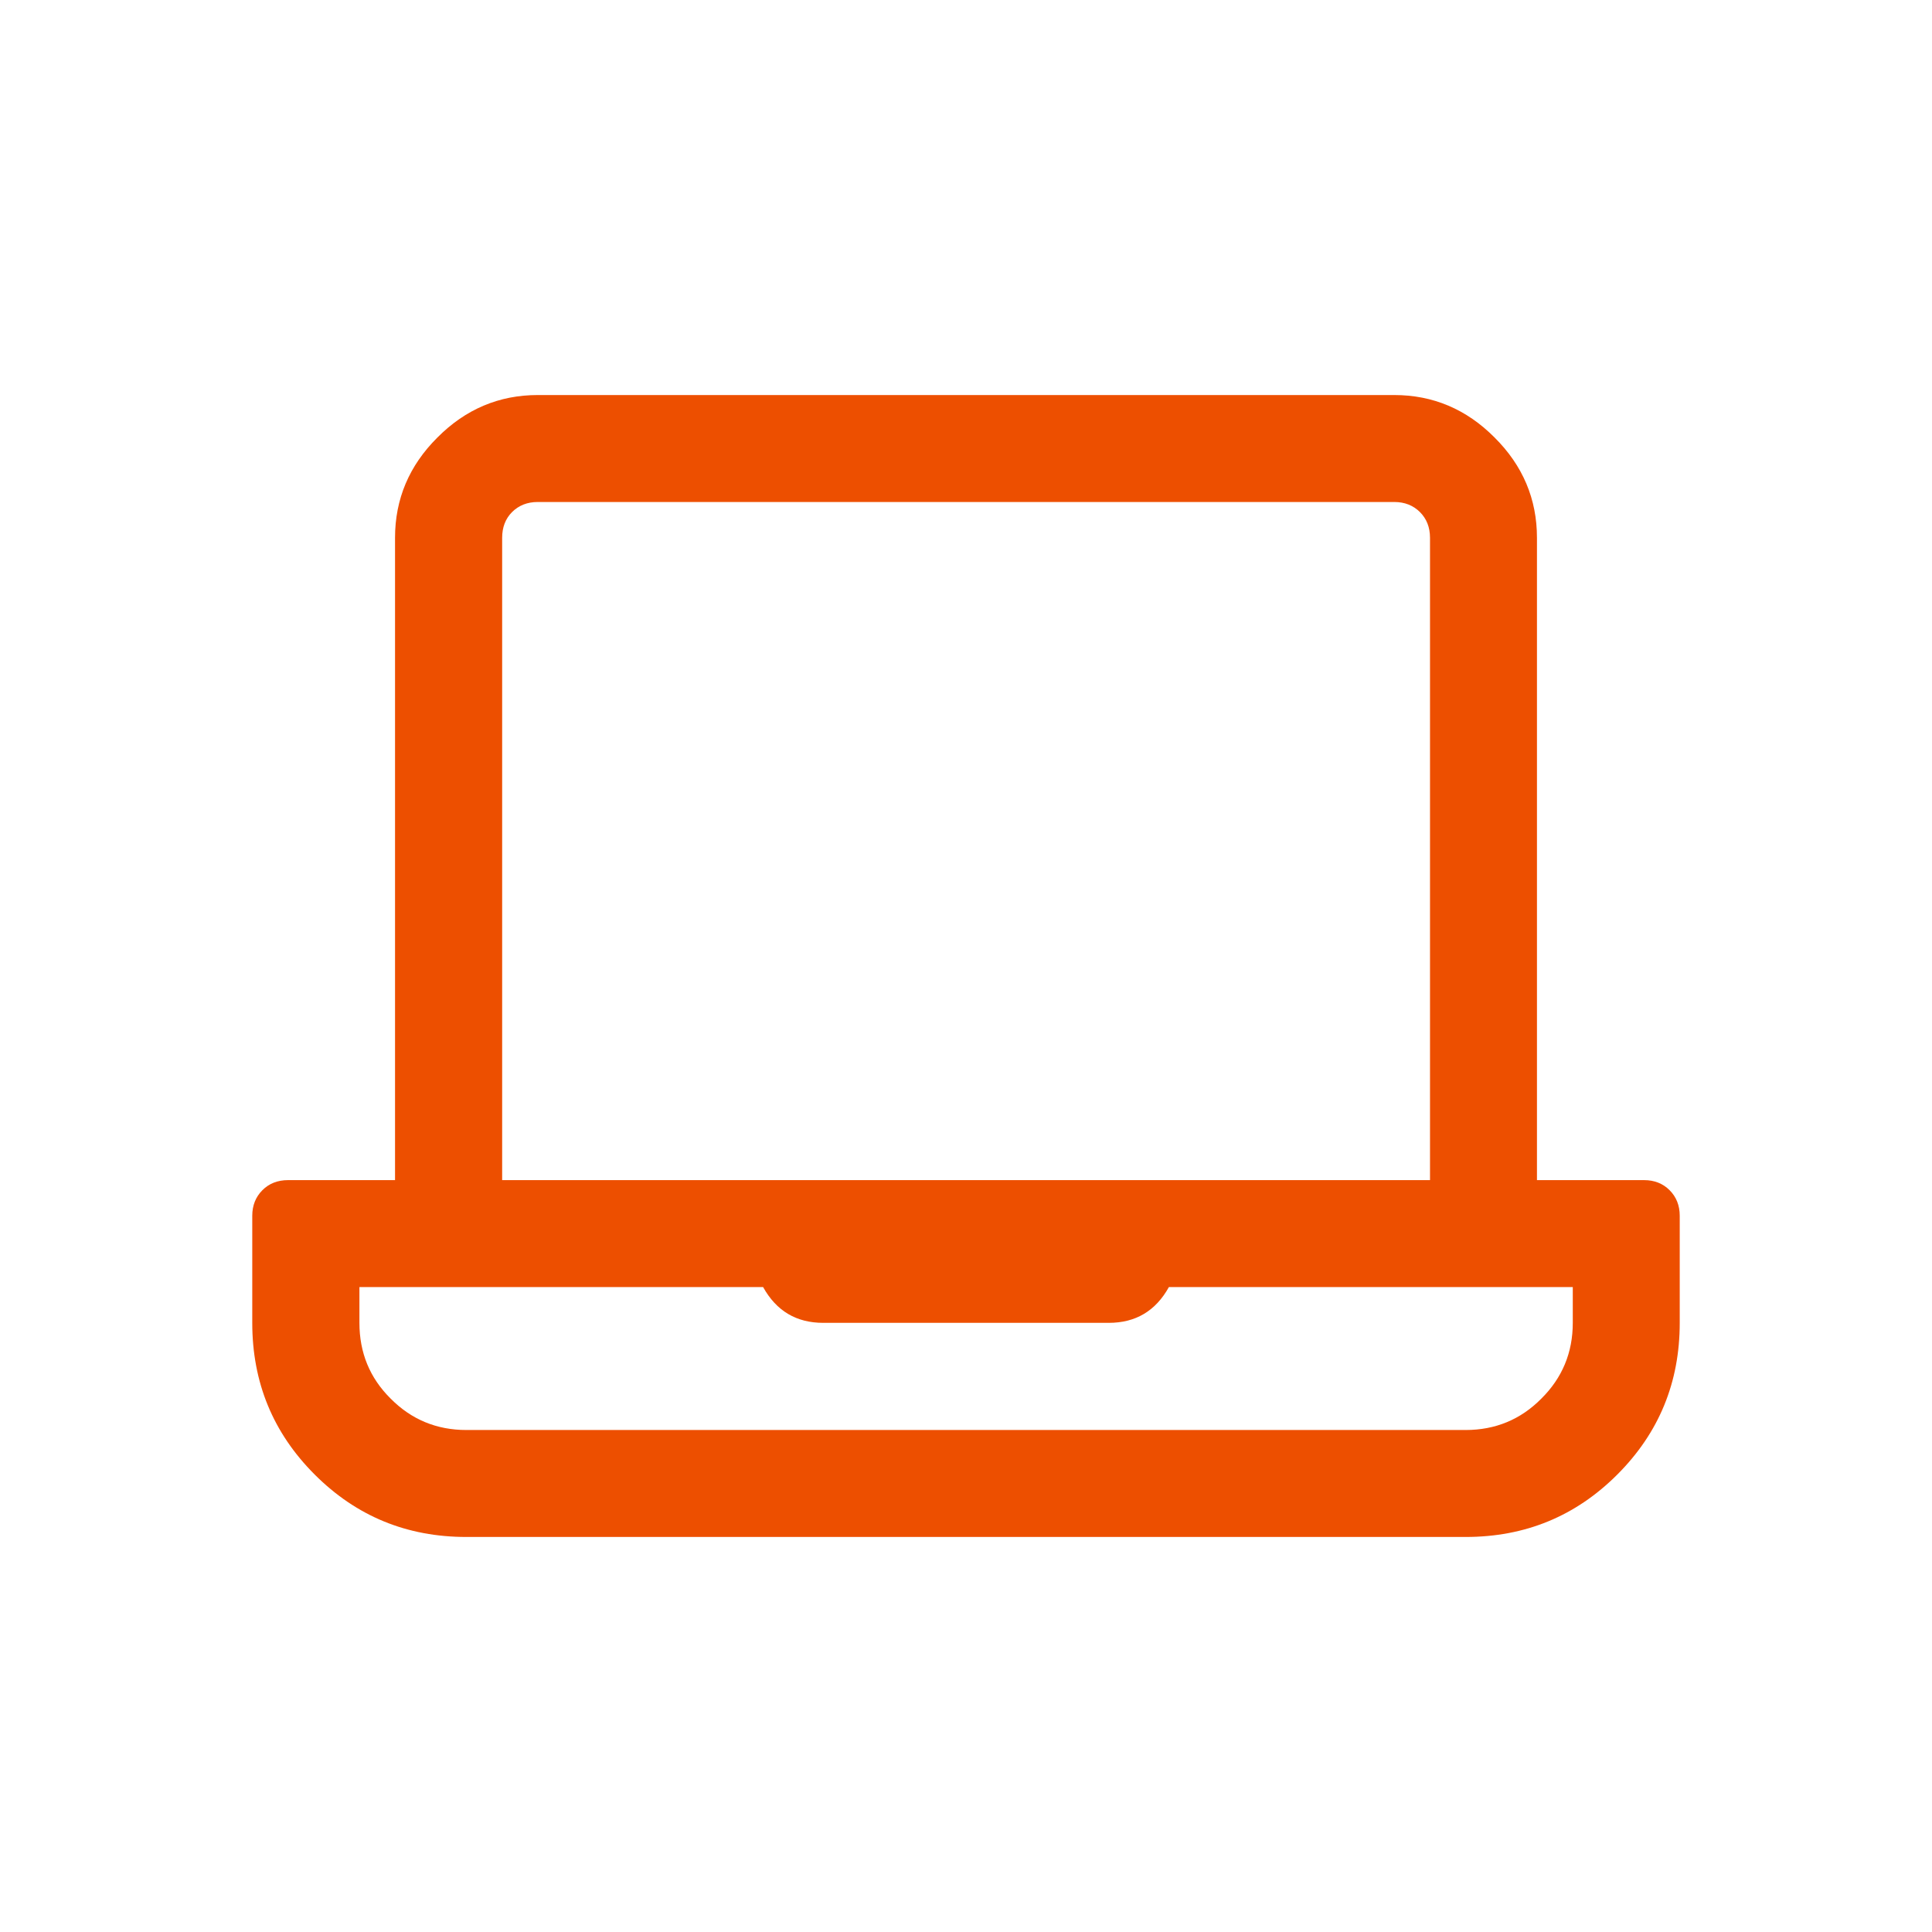 <?xml version="1.0" encoding="UTF-8"?> <!-- Creator: CorelDRAW 2017 --> <svg xmlns="http://www.w3.org/2000/svg" xmlns:xlink="http://www.w3.org/1999/xlink" xml:space="preserve" width="472px" height="472px" style="shape-rendering:geometricPrecision; text-rendering:geometricPrecision; image-rendering:optimizeQuality; fill-rule:evenodd; clip-rule:evenodd" viewBox="0 0 472 472"> <defs> <style type="text/css"> <![CDATA[ .fil0 {fill:#ED4F00;fill-rule:nonzero} ]]> </style> </defs> <g id="Слой_x0020_1">  <path class="fil0" d="M401.67 288.31c2.51,0 4.61,0.84 6.23,2.47 1.63,1.63 2.47,3.72 2.47,6.23l0 26.17c0,14.56 -5.07,26.88 -15.25,37.06 -10.19,10.19 -22.51,15.25 -37.06,15.25l-244.12 0c-14.55,0 -26.87,-5.06 -37.06,-15.25 -10.18,-10.18 -15.25,-22.5 -15.25,-37.06l0 -26.17c0,-2.51 0.84,-4.6 2.47,-6.23 1.62,-1.63 3.72,-2.47 6.27,-2.47l26.14 0 0 -156.93c0,-9.44 3.44,-17.62 10.36,-24.5 6.89,-6.93 15.07,-10.37 24.51,-10.37l209.24 0c9.44,0 17.62,3.44 24.51,10.37 6.92,6.88 10.36,15.06 10.36,24.5l0 156.93 26.18 0zm-278.99 -156.93l0 156.93 226.68 0 0 -156.93c0,-2.55 -0.83,-4.65 -2.46,-6.28 -1.63,-1.62 -3.72,-2.46 -6.28,-2.46l-209.24 0c-2.56,0 -4.65,0.84 -6.28,2.46 -1.62,1.63 -2.42,3.73 -2.42,6.28zm261.56 191.8l0 -8.74 -98.67 0c-3.26,5.86 -8.14,8.74 -14.7,8.74l-69.74 0c-6.56,0 -11.44,-2.88 -14.7,-8.74l-98.62 0 0 8.74c0,7.26 2.51,13.44 7.63,18.51 5.07,5.12 11.25,7.67 18.5,7.67l244.12 0c7.25,0 13.44,-2.55 18.5,-7.67 5.12,-5.07 7.68,-11.25 7.68,-18.51z"></path> </g> </svg> 